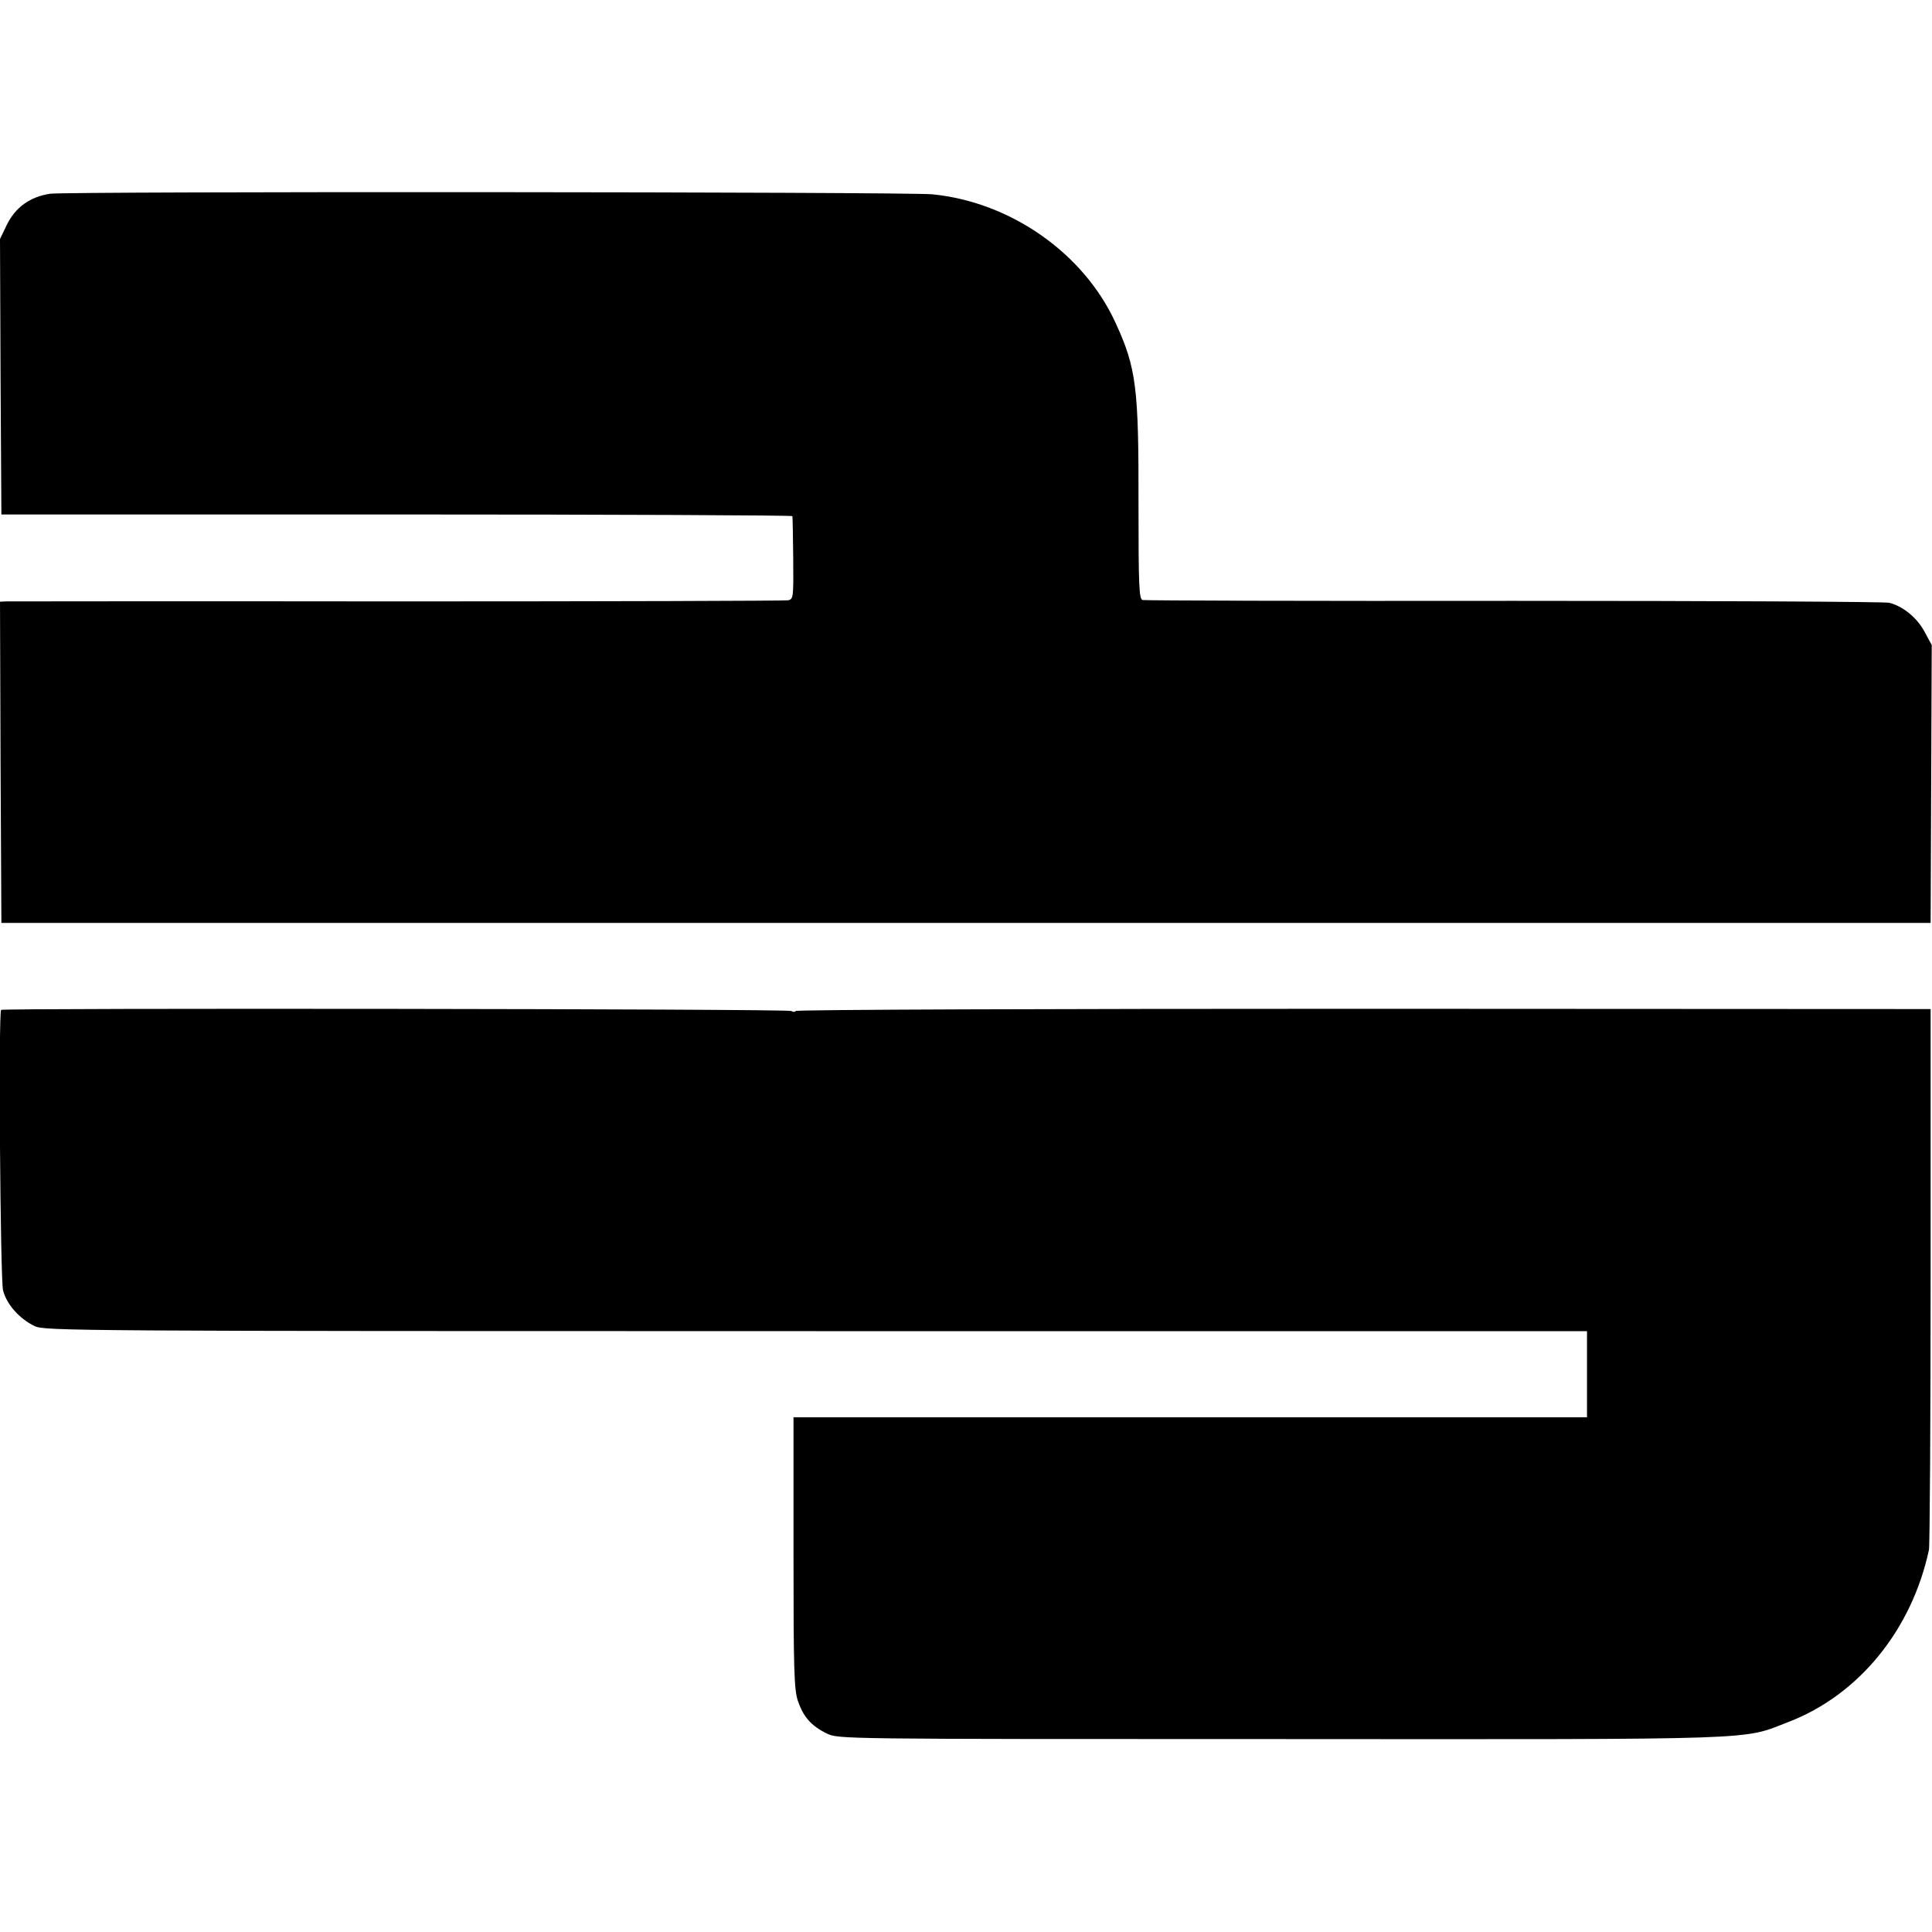 <?xml version="1.0" standalone="no"?>
<!DOCTYPE svg PUBLIC "-//W3C//DTD SVG 20010904//EN"
 "http://www.w3.org/TR/2001/REC-SVG-20010904/DTD/svg10.dtd">
<svg version="1.0" xmlns="http://www.w3.org/2000/svg"
 width="700pt" height="700pt" viewBox="0 0 700 700"
 preserveAspectRatio="xMidYMid meet">
<g transform="translate(0,700) scale(0.1,-0.1)"
fill="#000000" stroke="none">
<path d="M181 6298 c-72 -11 -125 -49 -156 -112 l-25 -52 2 -499 3 -499 1432
0 c788 0 1434 -3 1434 -6 1 -3 2 -72 3 -153 1 -141 1 -148 -19 -152 -11 -2
-648 -4 -1415 -4 -767 1 -1405 0 -1418 0 l-22 -1 2 -582 3 -582 3495 0 3495 0
2 504 2 503 -26 48 c-27 51 -79 93 -128 105 -16 4 -628 7 -1360 7 -731 -1
-1337 1 -1345 3 -13 3 -15 49 -15 346 1 423 -8 495 -83 658 -115 252 -380 438
-664 466 -97 9 -3131 11 -3197 2z"/>
<path d="M4 3341 c-10 -10 -3 -974 7 -1016 13 -51 59 -103 115 -130 37 -17
149 -18 2831 -18 l2793 0 0 -156 0 -156 -1437 0 -1438 0 0 -490 c0 -425 2
-496 16 -538 20 -58 48 -90 105 -118 43 -20 45 -20 1646 -20 1769 -1 1667 -4
1838 62 255 98 447 334 509 624 3 17 6 464 6 995 l0 964 -2053 1 c-1130 0
-2056 -3 -2059 -8 -2 -4 -10 -4 -16 0 -12 8 -2855 11 -2863 4z"/>
</g>
</svg>
